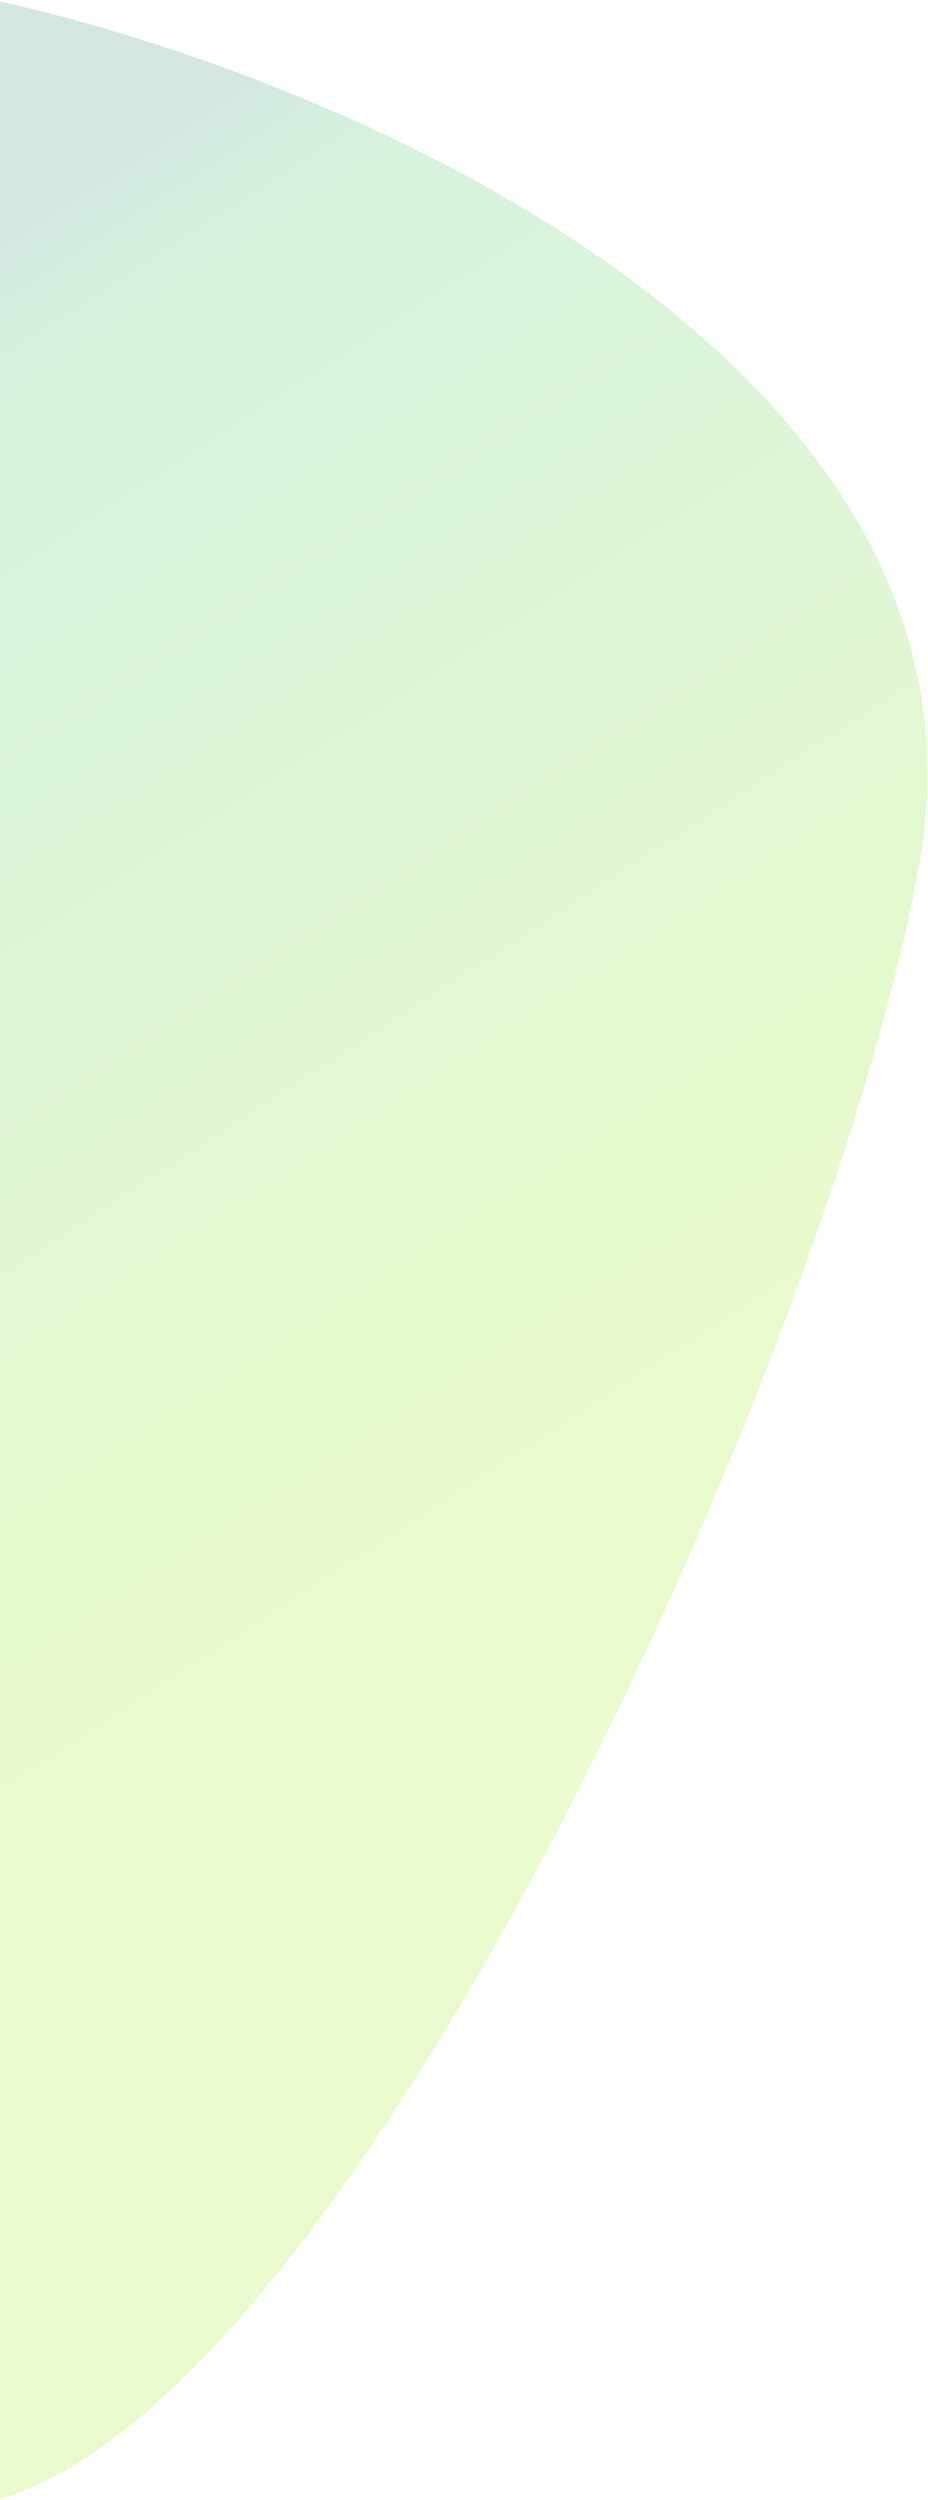 <?xml version="1.0" encoding="UTF-8"?>
<svg width="472px" height="1271px" viewBox="0 0 472 1271" version="1.1" xmlns="http://www.w3.org/2000/svg" xmlns:xlink="http://www.w3.org/1999/xlink">
    <title>4B5A9247-B6EB-4F3A-9D8F-657A19023ACC</title>
    <defs>
        <linearGradient x1="74.167%" y1="61.318%" x2="38.817%" y2="12.651%" id="linearGradient-1">
            <stop stop-color="#8FE600" offset="0%"></stop>
            <stop stop-color="#2FC059" offset="90.456%"></stop>
            <stop stop-color="#218370" offset="100%"></stop>
        </linearGradient>
    </defs>
    <g id="Concept" stroke="none" stroke-width="1" fill="none" fill-rule="evenodd" fill-opacity="0.2">
        <g id="Desktop-1920_DISCOUNT_bank-teams" transform="translate(0, -824)" fill="url(#linearGradient-1)">
            <path d="M68.199,2090.207 C255.778,2090.207 426,1445.009 426,1179.547 C426,914.084 45.223,828.793 -142.357,828.793 C-329.937,828.793 -482,1043.993 -482,1309.455 C-482,1574.918 -119.381,2090.207 68.199,2090.207 Z" id="Oval-Copy-3" transform="translate(-28, 1459.5) rotate(10) translate(28, -1459.5) "></path>
        </g>
    </g>
</svg>